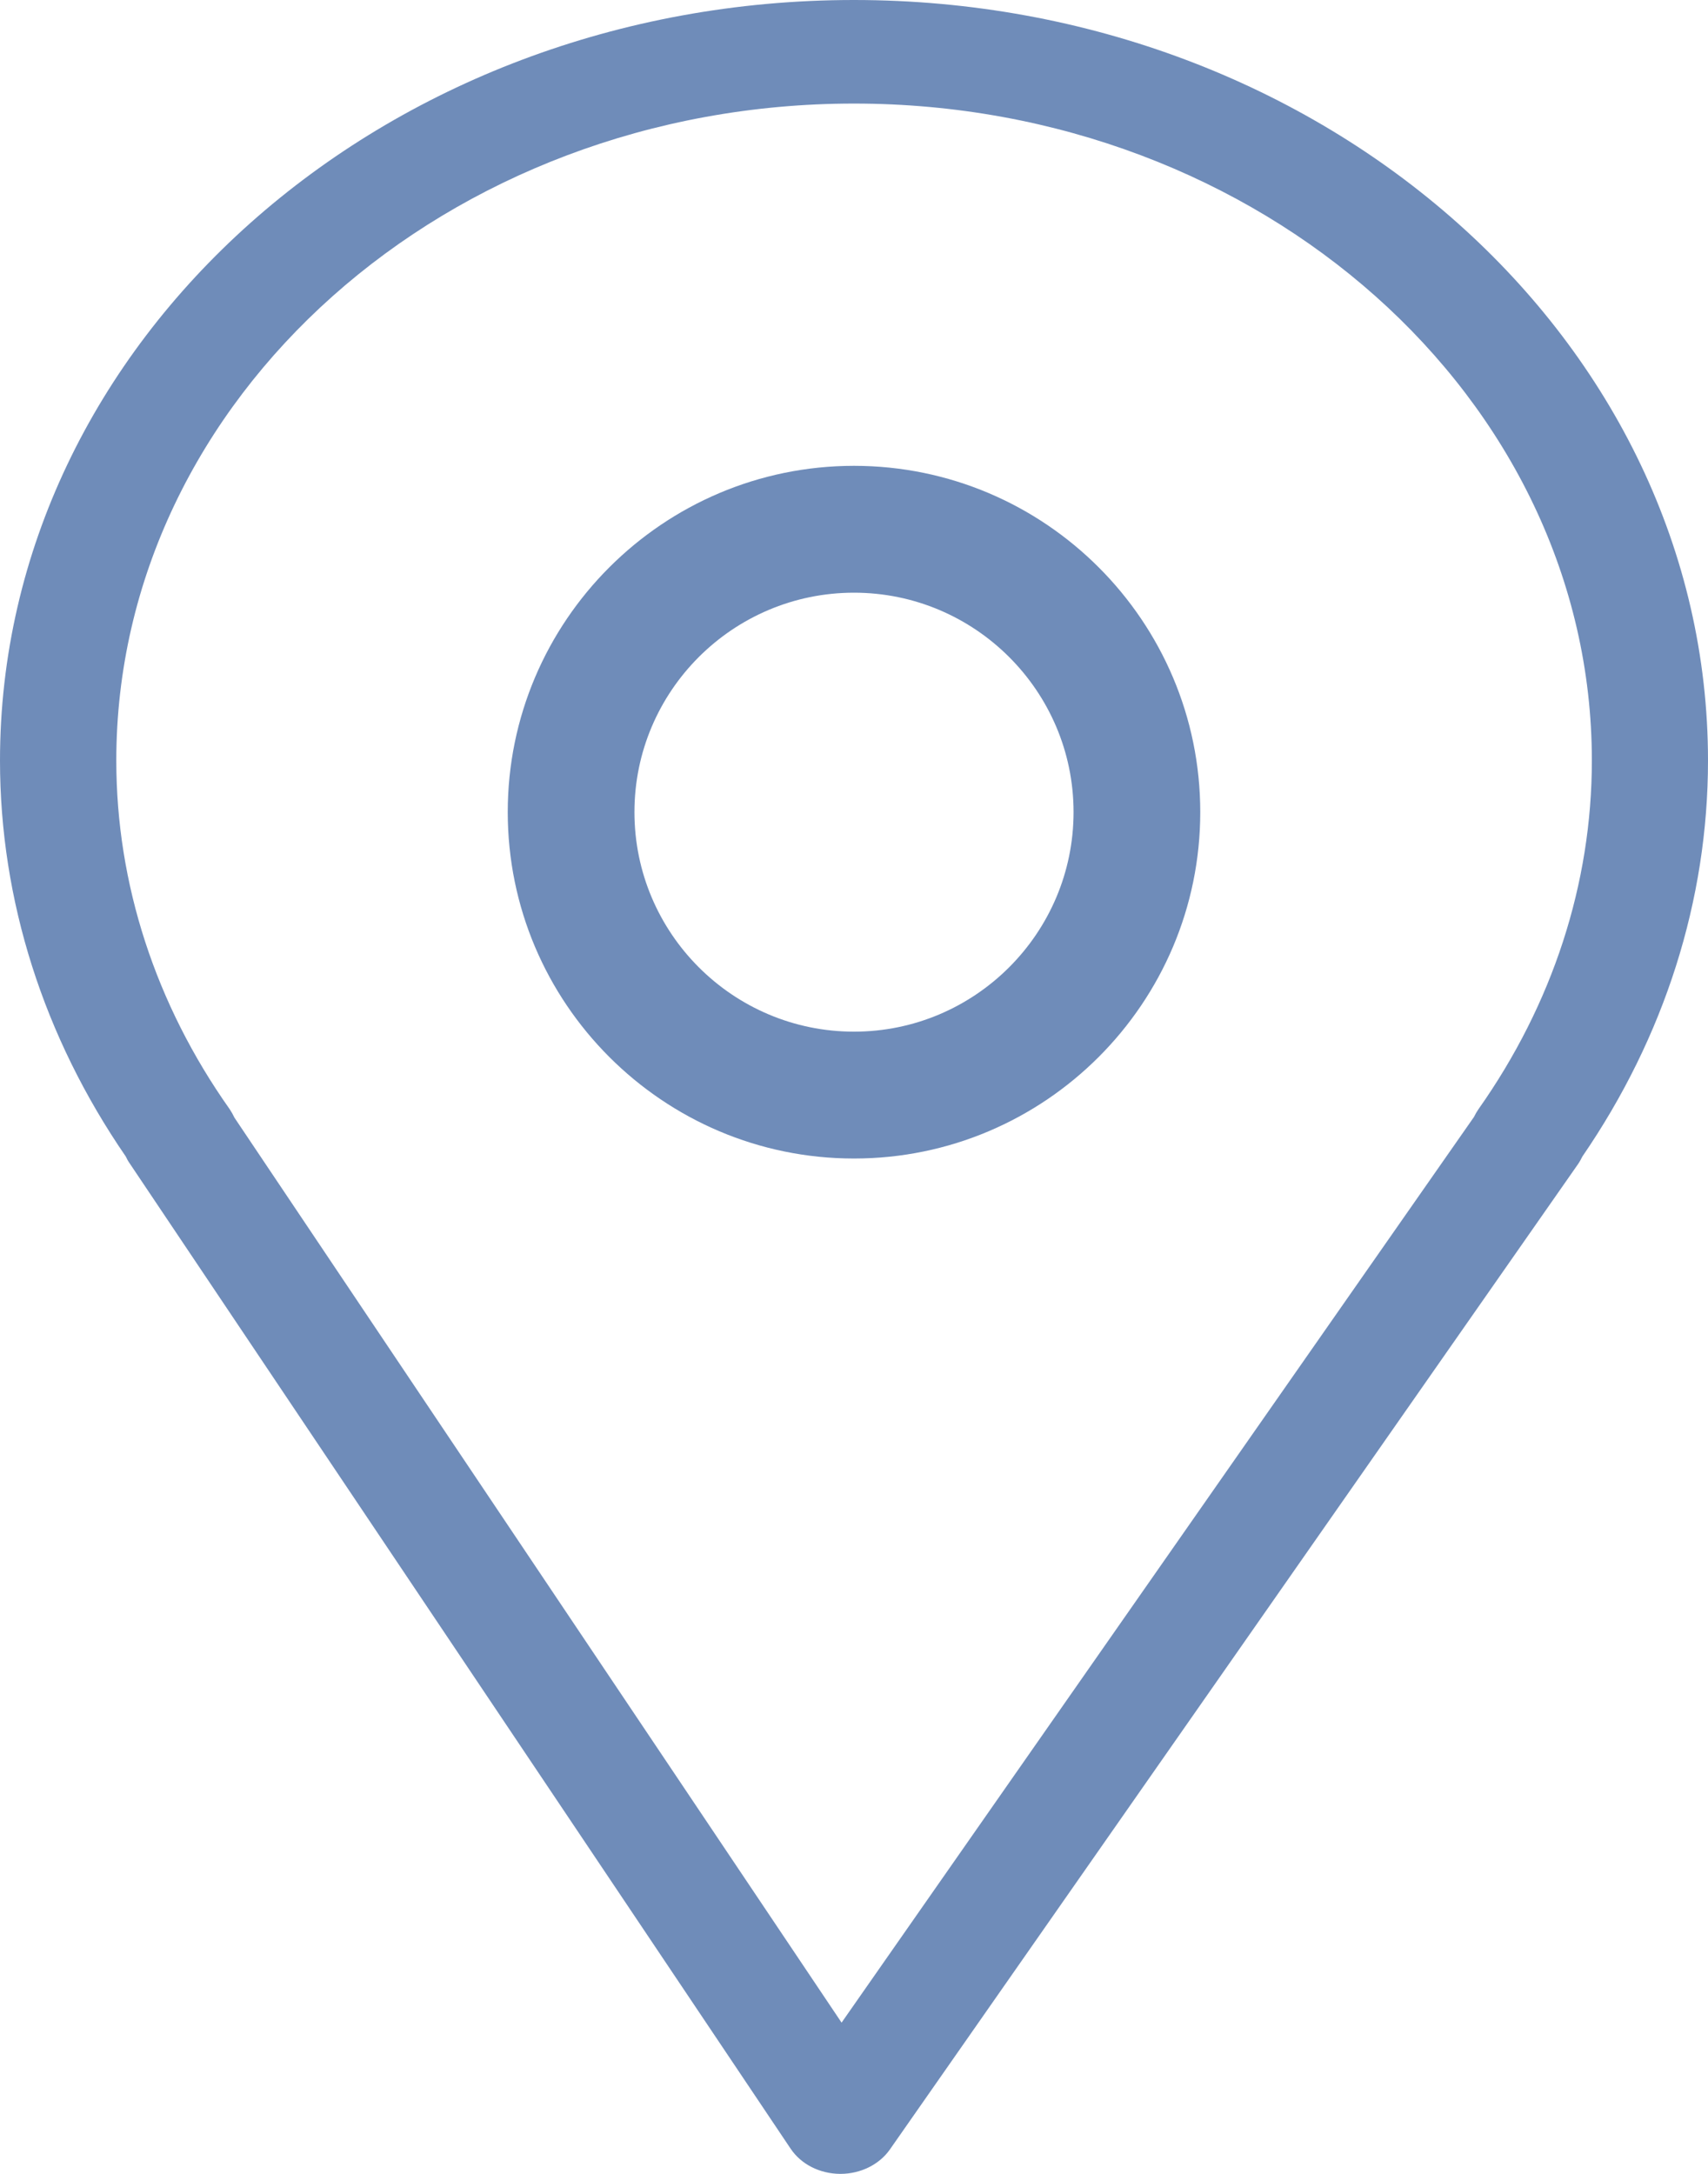 <?xml version="1.0" encoding="UTF-8"?> <svg xmlns="http://www.w3.org/2000/svg" width="11" height="14" viewBox="0 0 11 14" fill="none"> <path d="M0.835 7.492L5.092 13.838C5.159 13.938 5.279 13.999 5.41 14C5.411 14 5.412 14 5.413 14C5.542 14 5.663 13.94 5.731 13.843L10.163 7.497C10.174 7.481 10.183 7.464 10.191 7.448C10.72 6.677 11 5.797 11 4.898C11 2.197 8.532 0 5.499 0C2.467 0 0 2.197 0 4.898C0 5.797 0.28 6.677 0.81 7.448C0.817 7.463 0.825 7.478 0.835 7.492ZM5.5 0.667C8.12 0.667 10.252 2.565 10.252 4.898C10.252 5.691 9.999 6.467 9.522 7.143C9.511 7.159 9.501 7.176 9.493 7.193L5.42 13.026L1.51 7.198C1.501 7.179 1.491 7.161 1.479 7.143C1.001 6.467 0.749 5.691 0.749 4.898C0.749 2.565 2.88 0.667 5.5 0.667Z" fill="#6F8CB9"></path> <path d="M5.5 7.461C6.73 7.461 7.73 6.46 7.73 5.23C7.73 4.001 6.73 3 5.5 3C4.27 3 3.27 4.001 3.27 5.23C3.27 6.46 4.27 7.461 5.5 7.461ZM5.5 3.817C6.279 3.817 6.914 4.451 6.914 5.23C6.914 6.01 6.279 6.644 5.5 6.644C4.72 6.644 4.086 6.01 4.086 5.23C4.086 4.451 4.72 3.817 5.5 3.817Z" fill="#6F8CB9"></path> </svg> 